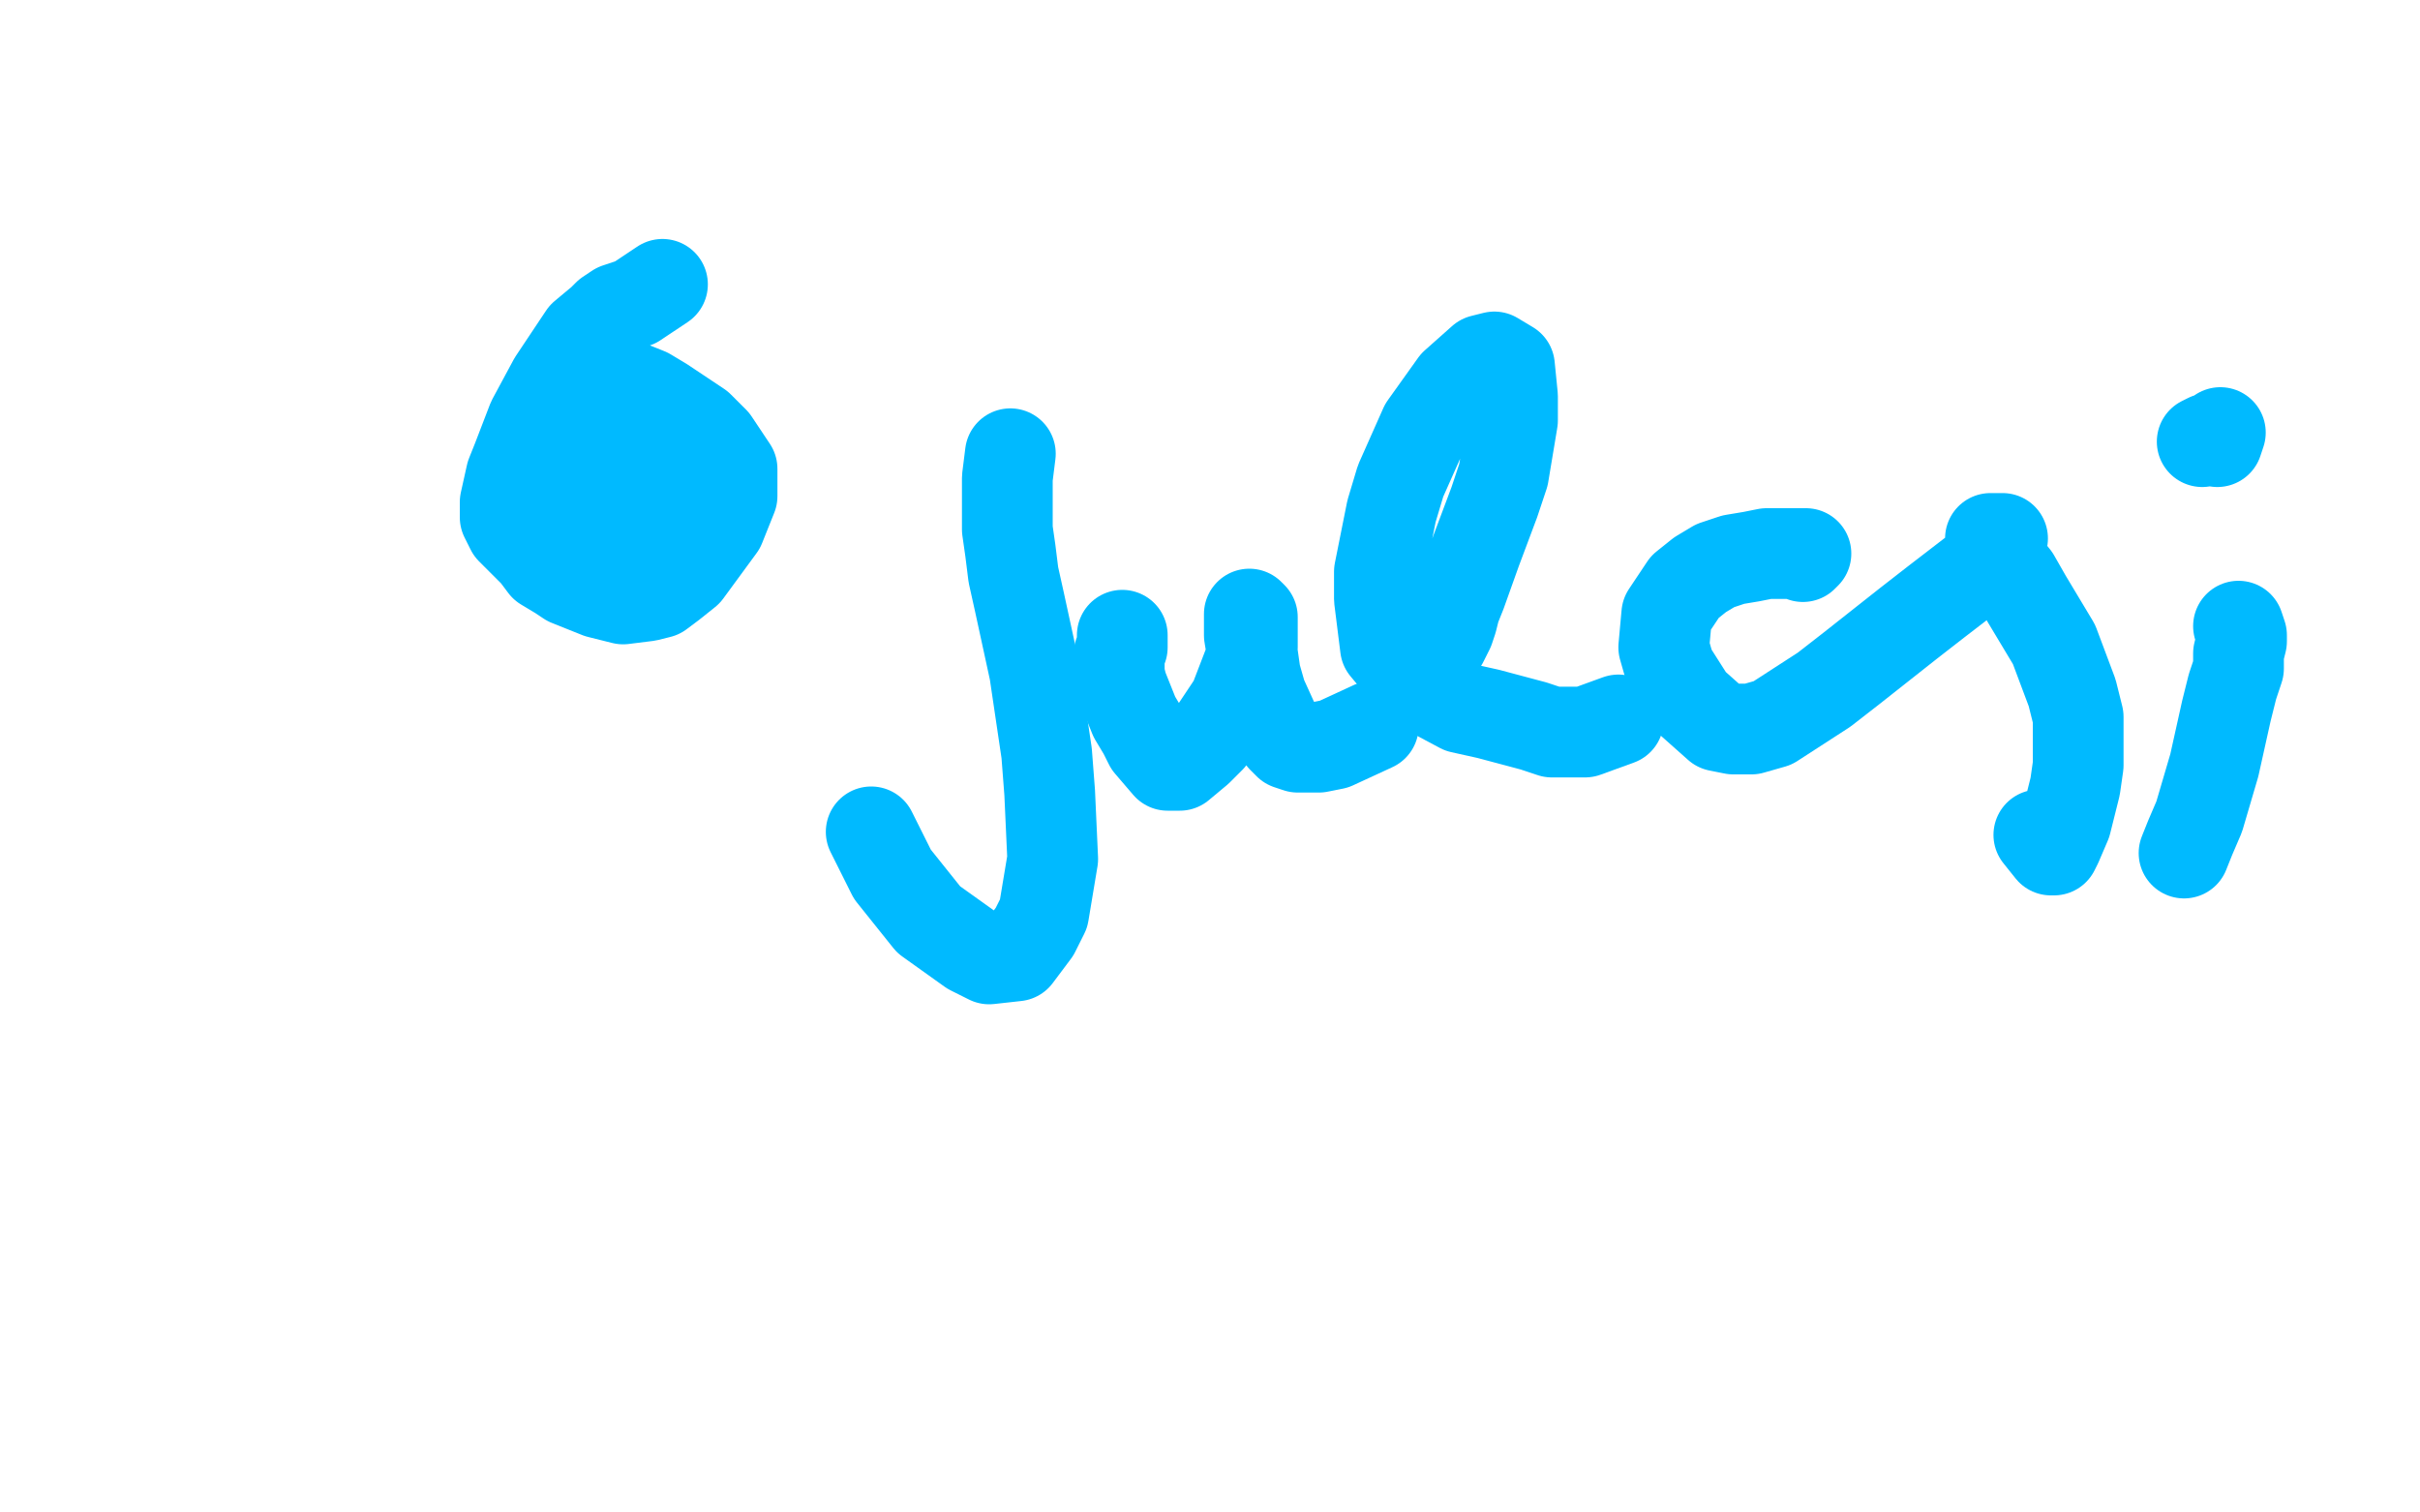 <?xml version="1.0" standalone="no"?>
<!DOCTYPE svg PUBLIC "-//W3C//DTD SVG 1.1//EN"
"http://www.w3.org/Graphics/SVG/1.1/DTD/svg11.dtd">

<svg width="800" height="500" version="1.1" xmlns="http://www.w3.org/2000/svg" xmlns:xlink="http://www.w3.org/1999/xlink" style="stroke-antialiasing: false"><desc>This SVG has been created on https://colorillo.com/</desc><rect x='0' y='0' width='800' height='500' style='fill: rgb(255,255,255); stroke-width:0' /><polyline points="219,94 213,98 213,98 210,100 210,100 207,101 207,101 204,102 204,102 201,104 201,104 199,106 199,106 193,111 193,111 187,120 187,120 183,126 176,139 171,152 169,157 167,166 167,171 168,173 169,175 170,176 173,179 174,180 177,183 180,187 185,190 188,192 198,196 206,198 214,197 218,196 222,193 227,189 238,174 242,164 242,155 236,146 231,141 219,133 214,130 209,128 201,125 198,125 197,125 195,126 195,128 195,134 195,142 195,147 195,157" style="fill: none; stroke: #00baff; stroke-width: 30; stroke-linejoin: round; stroke-linecap: round; stroke-antialiasing: false; stroke-antialias: 0; opacity: 1.0"/>
<polyline points="215,173 213,174 213,174 212,174 212,174 211,173 211,173 211,172 211,172 210,170 210,170 209,168 209,168 209,165 209,165 208,163 208,163 208,162 208,162 209,159 209,158 211,158 213,157 214,159 214,160 212,164 207,170 203,172 197,175 194,174 194,170 201,158 213,144" style="fill: none; stroke: #00baff; stroke-width: 30; stroke-linejoin: round; stroke-linecap: round; stroke-antialiasing: false; stroke-antialias: 0; opacity: 1.0"/>
<polyline points="334,150 333,158 333,158 333,163 333,163 333,169 333,169 333,175 333,175 334,182 334,182 335,190 335,190 337,199 337,199 342,222 342,222 346,249 347,262 348,284 345,302 342,308 336,316 327,317 321,314 307,304 295,289 288,275" style="fill: none; stroke: #00baff; stroke-width: 30; stroke-linejoin: round; stroke-linecap: round; stroke-antialiasing: false; stroke-antialias: 0; opacity: 1.0"/>
<polyline points="371,210 371,214 371,214 370,216 370,216 370,219 370,219 370,223 370,223 371,227 371,227 373,232 373,232 375,237 375,237 378,242 378,242 380,246 386,253 390,253 396,248 400,244 408,232 413,219 414,214 414,206 414,204 413,203 413,204 413,207 413,210 414,216 415,223 417,230 422,241 424,244 426,246 429,247 436,247 441,246 454,240" style="fill: none; stroke: #00baff; stroke-width: 30; stroke-linejoin: round; stroke-linecap: round; stroke-antialiasing: false; stroke-antialias: 0; opacity: 1.0"/>
<polyline points="477,212 479,208 479,208 480,205 480,205 481,201 481,201 483,196 483,196 488,182 488,182 491,174 491,174 494,166 494,166 497,157 497,157 500,139 500,131 499,121 494,118 490,119 481,127 471,141 463,159 460,169 456,189 456,198 458,214 468,226 483,234 492,236 507,240 513,242 524,242 535,238" style="fill: none; stroke: #00baff; stroke-width: 30; stroke-linejoin: round; stroke-linecap: round; stroke-antialiasing: false; stroke-antialias: 0; opacity: 1.0"/>
<polyline points="596,184 597,183 597,183 595,183 595,183 592,183 592,183 588,183 588,183 584,183 584,183 579,184 579,184 573,185 573,185 567,187 562,190 557,194 551,203 550,214 552,221 559,232 568,240 573,241 579,241 586,239 603,228 612,221 631,206 640,199 653,189 660,182 662,178 661,178 660,178 659,178 658,178 658,179 660,182 662,186 666,191 670,198 679,213 685,229 687,237 687,253 686,260 683,272 680,279 679,281 678,281 674,276" style="fill: none; stroke: #00baff; stroke-width: 30; stroke-linejoin: round; stroke-linecap: round; stroke-antialiasing: false; stroke-antialias: 0; opacity: 1.0"/>
<polyline points="740,207 741,210 741,210 741,212 741,212 740,216 740,216 740,221 740,221 738,227 738,227 736,235 736,235 734,244 734,244 732,253 732,253 727,270 727,270 724,277 722,282" style="fill: none; stroke: #00baff; stroke-width: 30; stroke-linejoin: round; stroke-linecap: round; stroke-antialiasing: false; stroke-antialias: 0; opacity: 1.0"/>
<polyline points="733,146 734,143 734,143 733,144 733,144 732,145 732,145 730,145 730,145 728,146 728,146" style="fill: none; stroke: #00baff; stroke-width: 30; stroke-linejoin: round; stroke-linecap: round; stroke-antialiasing: false; stroke-antialias: 0; opacity: 1.0"/>
</svg>

